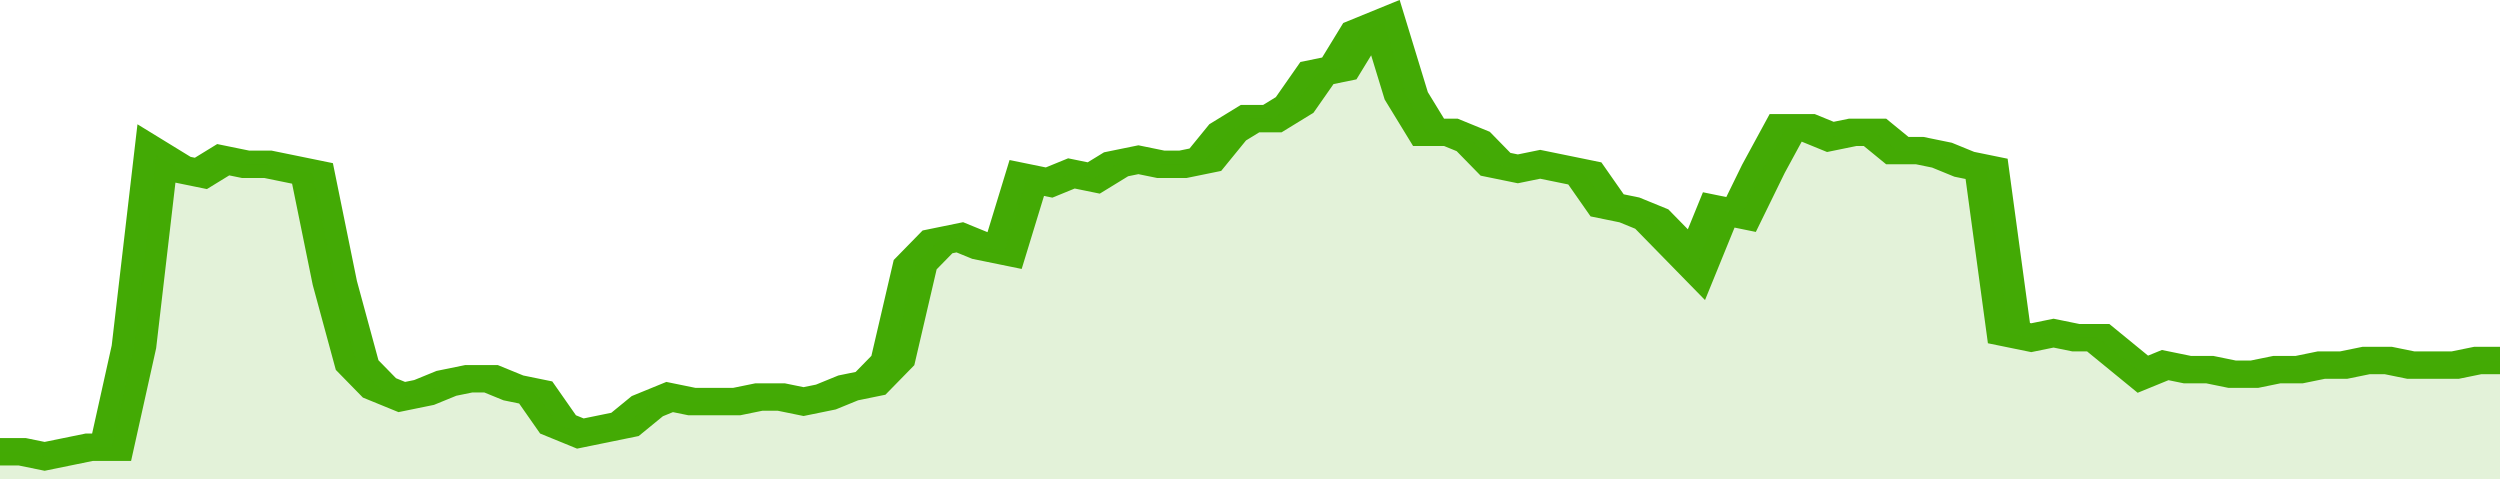 <svg xmlns="http://www.w3.org/2000/svg" viewBox="0 0 336 105" width="120" height="23" preserveAspectRatio="none">
				 <polyline fill="none" stroke="#43AA05" stroke-width="6" points="0, 99 3, 99 6, 100 9, 99 12, 98 15, 98 18, 76 21, 34 24, 37 27, 38 30, 35 33, 36 36, 36 39, 37 42, 38 45, 62 48, 80 51, 85 54, 87 57, 86 60, 84 63, 83 66, 83 69, 85 72, 86 75, 93 78, 95 81, 94 84, 93 87, 89 90, 87 93, 88 96, 88 99, 88 102, 87 105, 87 108, 88 111, 87 114, 85 117, 84 120, 79 123, 58 126, 53 129, 52 132, 54 135, 55 138, 39 141, 40 144, 38 147, 39 150, 36 153, 35 156, 36 159, 36 162, 35 165, 29 168, 26 171, 26 174, 23 177, 16 180, 15 183, 7 186, 5 189, 21 192, 29 195, 29 198, 31 201, 36 204, 37 207, 36 210, 37 213, 38 216, 45 219, 46 222, 48 225, 53 228, 58 231, 46 234, 47 237, 37 240, 28 243, 28 246, 30 249, 29 252, 29 255, 33 258, 33 261, 34 264, 36 267, 37 270, 73 273, 74 276, 73 279, 74 282, 74 285, 78 288, 82 291, 80 294, 81 297, 81 300, 82 303, 82 306, 81 309, 81 312, 80 315, 80 318, 79 321, 79 324, 80 327, 80 330, 80 333, 79 336, 79 336, 79 "> </polyline>
				 <polygon fill="#43AA05" opacity="0.15" points="0, 105 0, 99 3, 99 6, 100 9, 99 12, 98 15, 98 18, 76 21, 34 24, 37 27, 38 30, 35 33, 36 36, 36 39, 37 42, 38 45, 62 48, 80 51, 85 54, 87 57, 86 60, 84 63, 83 66, 83 69, 85 72, 86 75, 93 78, 95 81, 94 84, 93 87, 89 90, 87 93, 88 96, 88 99, 88 102, 87 105, 87 108, 88 111, 87 114, 85 117, 84 120, 79 123, 58 126, 53 129, 52 132, 54 135, 55 138, 39 141, 40 144, 38 147, 39 150, 36 153, 35 156, 36 159, 36 162, 35 165, 29 168, 26 171, 26 174, 23 177, 16 180, 15 183, 7 186, 5 189, 21 192, 29 195, 29 198, 31 201, 36 204, 37 207, 36 210, 37 213, 38 216, 45 219, 46 222, 48 225, 53 228, 58 231, 46 234, 47 237, 37 240, 28 243, 28 246, 30 249, 29 252, 29 255, 33 258, 33 261, 34 264, 36 267, 37 270, 73 273, 74 276, 73 279, 74 282, 74 285, 78 288, 82 291, 80 294, 81 297, 81 300, 82 303, 82 306, 81 309, 81 312, 80 315, 80 318, 79 321, 79 324, 80 327, 80 330, 80 333, 79 336, 79 336, 105 "></polygon>
			</svg>